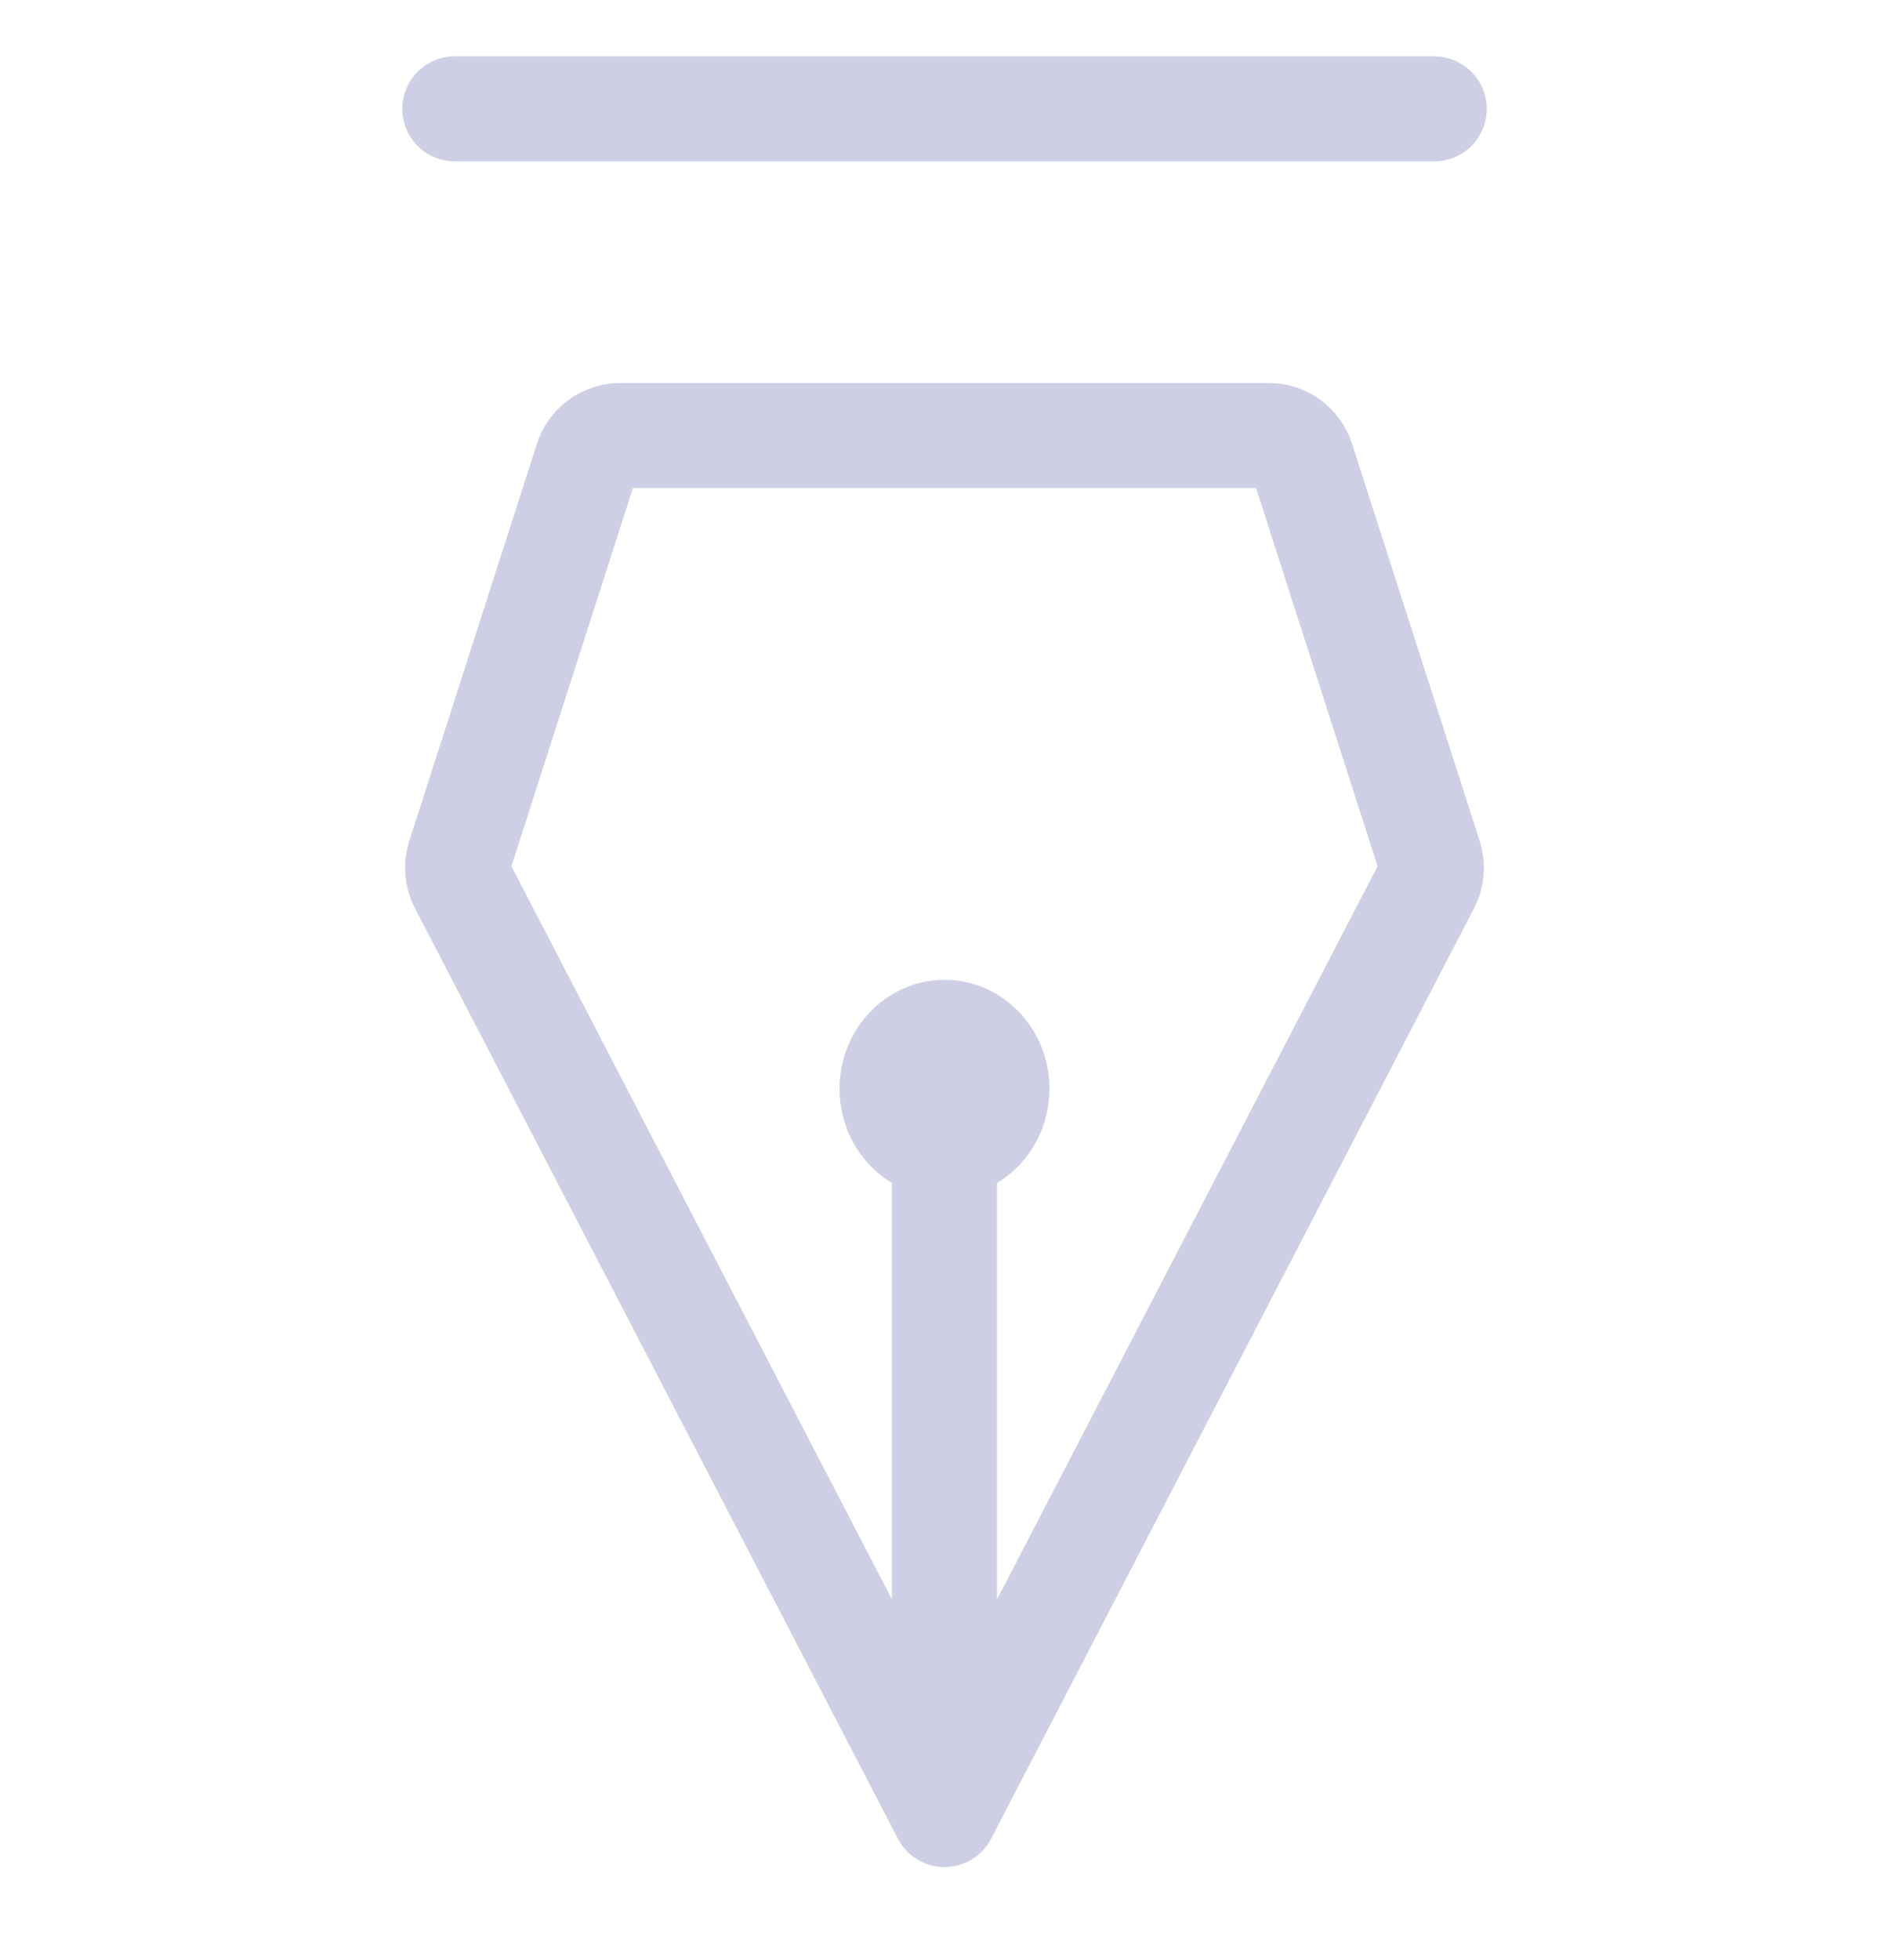 <svg width="54" height="56" viewBox="0 0 54 56" fill="none" xmlns="http://www.w3.org/2000/svg">
<rect width="54" height="56" fill="white"/>
<path d="M27 51.853L13.192 25.26C13.069 25.023 13.046 24.747 13.128 24.493L16.777 13.139C16.91 12.726 17.295 12.445 17.729 12.445H36.271C36.705 12.445 37.09 12.726 37.223 13.139L40.872 24.493C40.954 24.747 40.931 25.023 40.808 25.26L27 51.853ZM27 51.853V31.112" stroke="#CECEE4" stroke-width="3" stroke-linecap="round" stroke-linejoin="round"/>
<path d="M13 3.111H41" stroke="#CECEE4" stroke-width="3" stroke-linecap="round" stroke-linejoin="round"/>
<ellipse cx="27" cy="31.111" rx="3" ry="3.111" fill="#CECEE4"/>
</svg>
